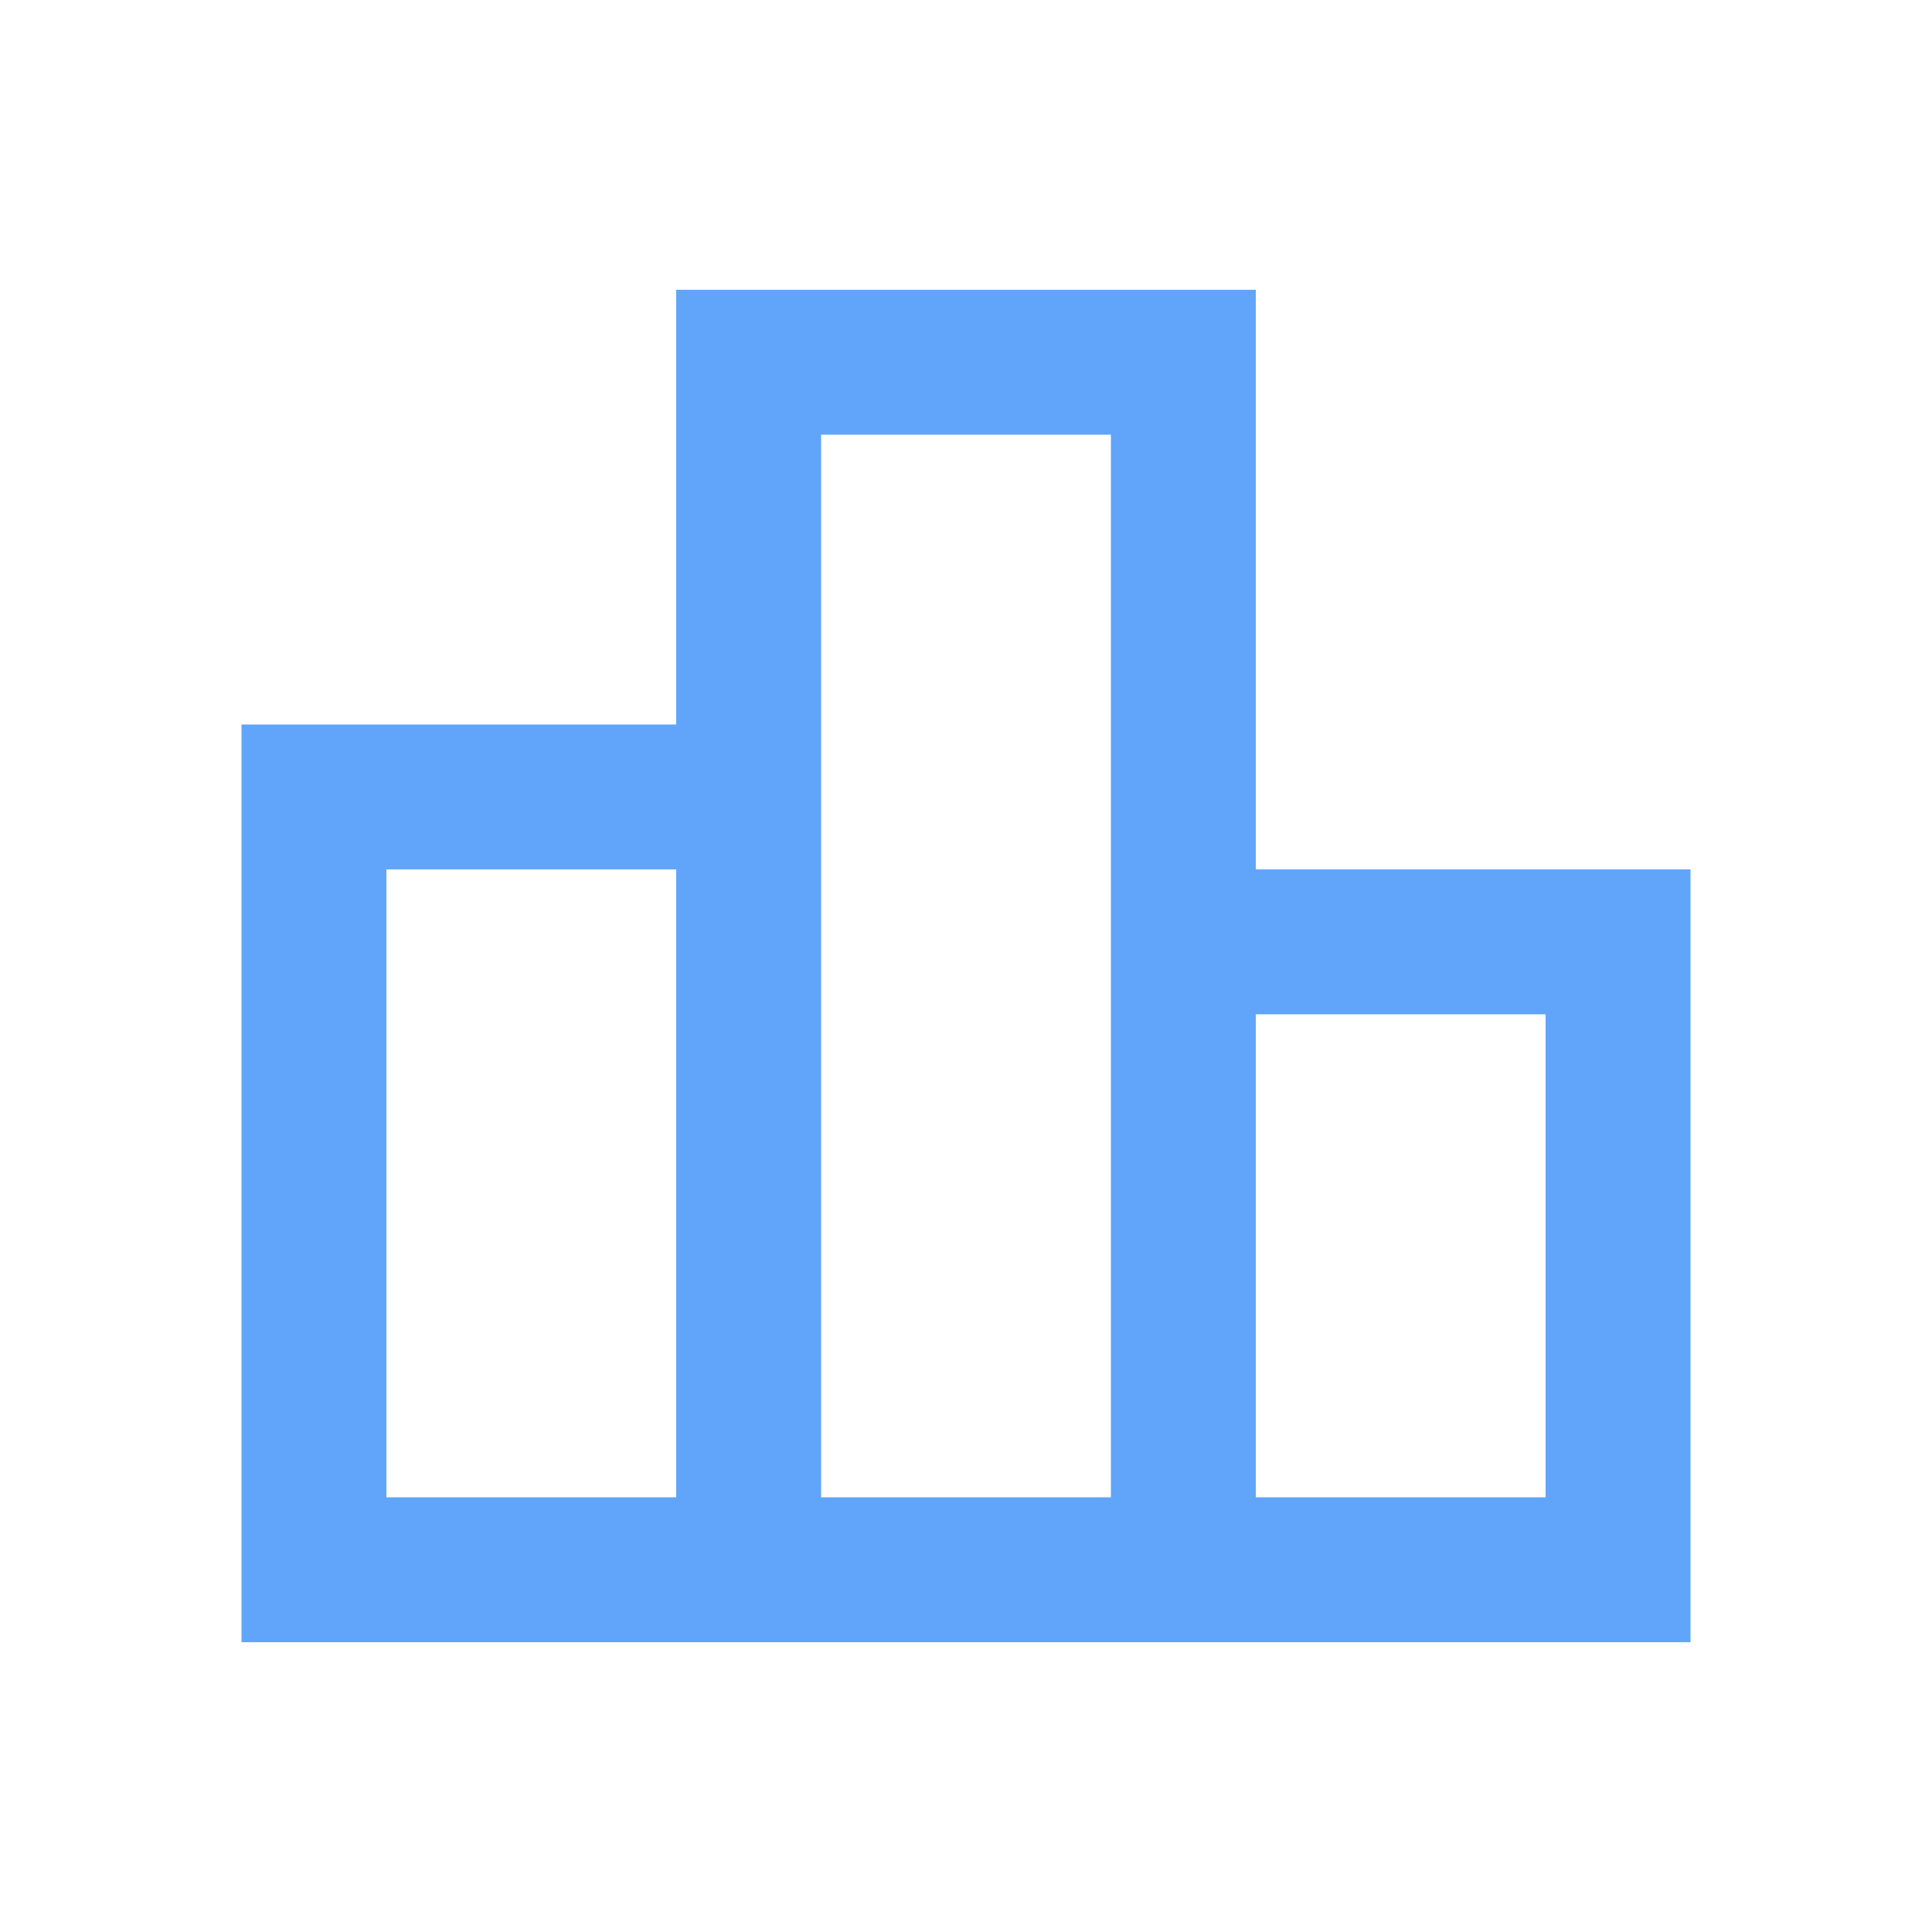 <svg xmlns="http://www.w3.org/2000/svg" height="20px" viewBox="0 -960 960 960" width="20px" fill="#60A5FA"><path d="M192-216h144v-312H192v312Zm216 0h144v-528H408v528Zm216 0h144v-240H624v240Zm-504 72v-456h216v-216h288v288h216v384H120Z"/></svg>